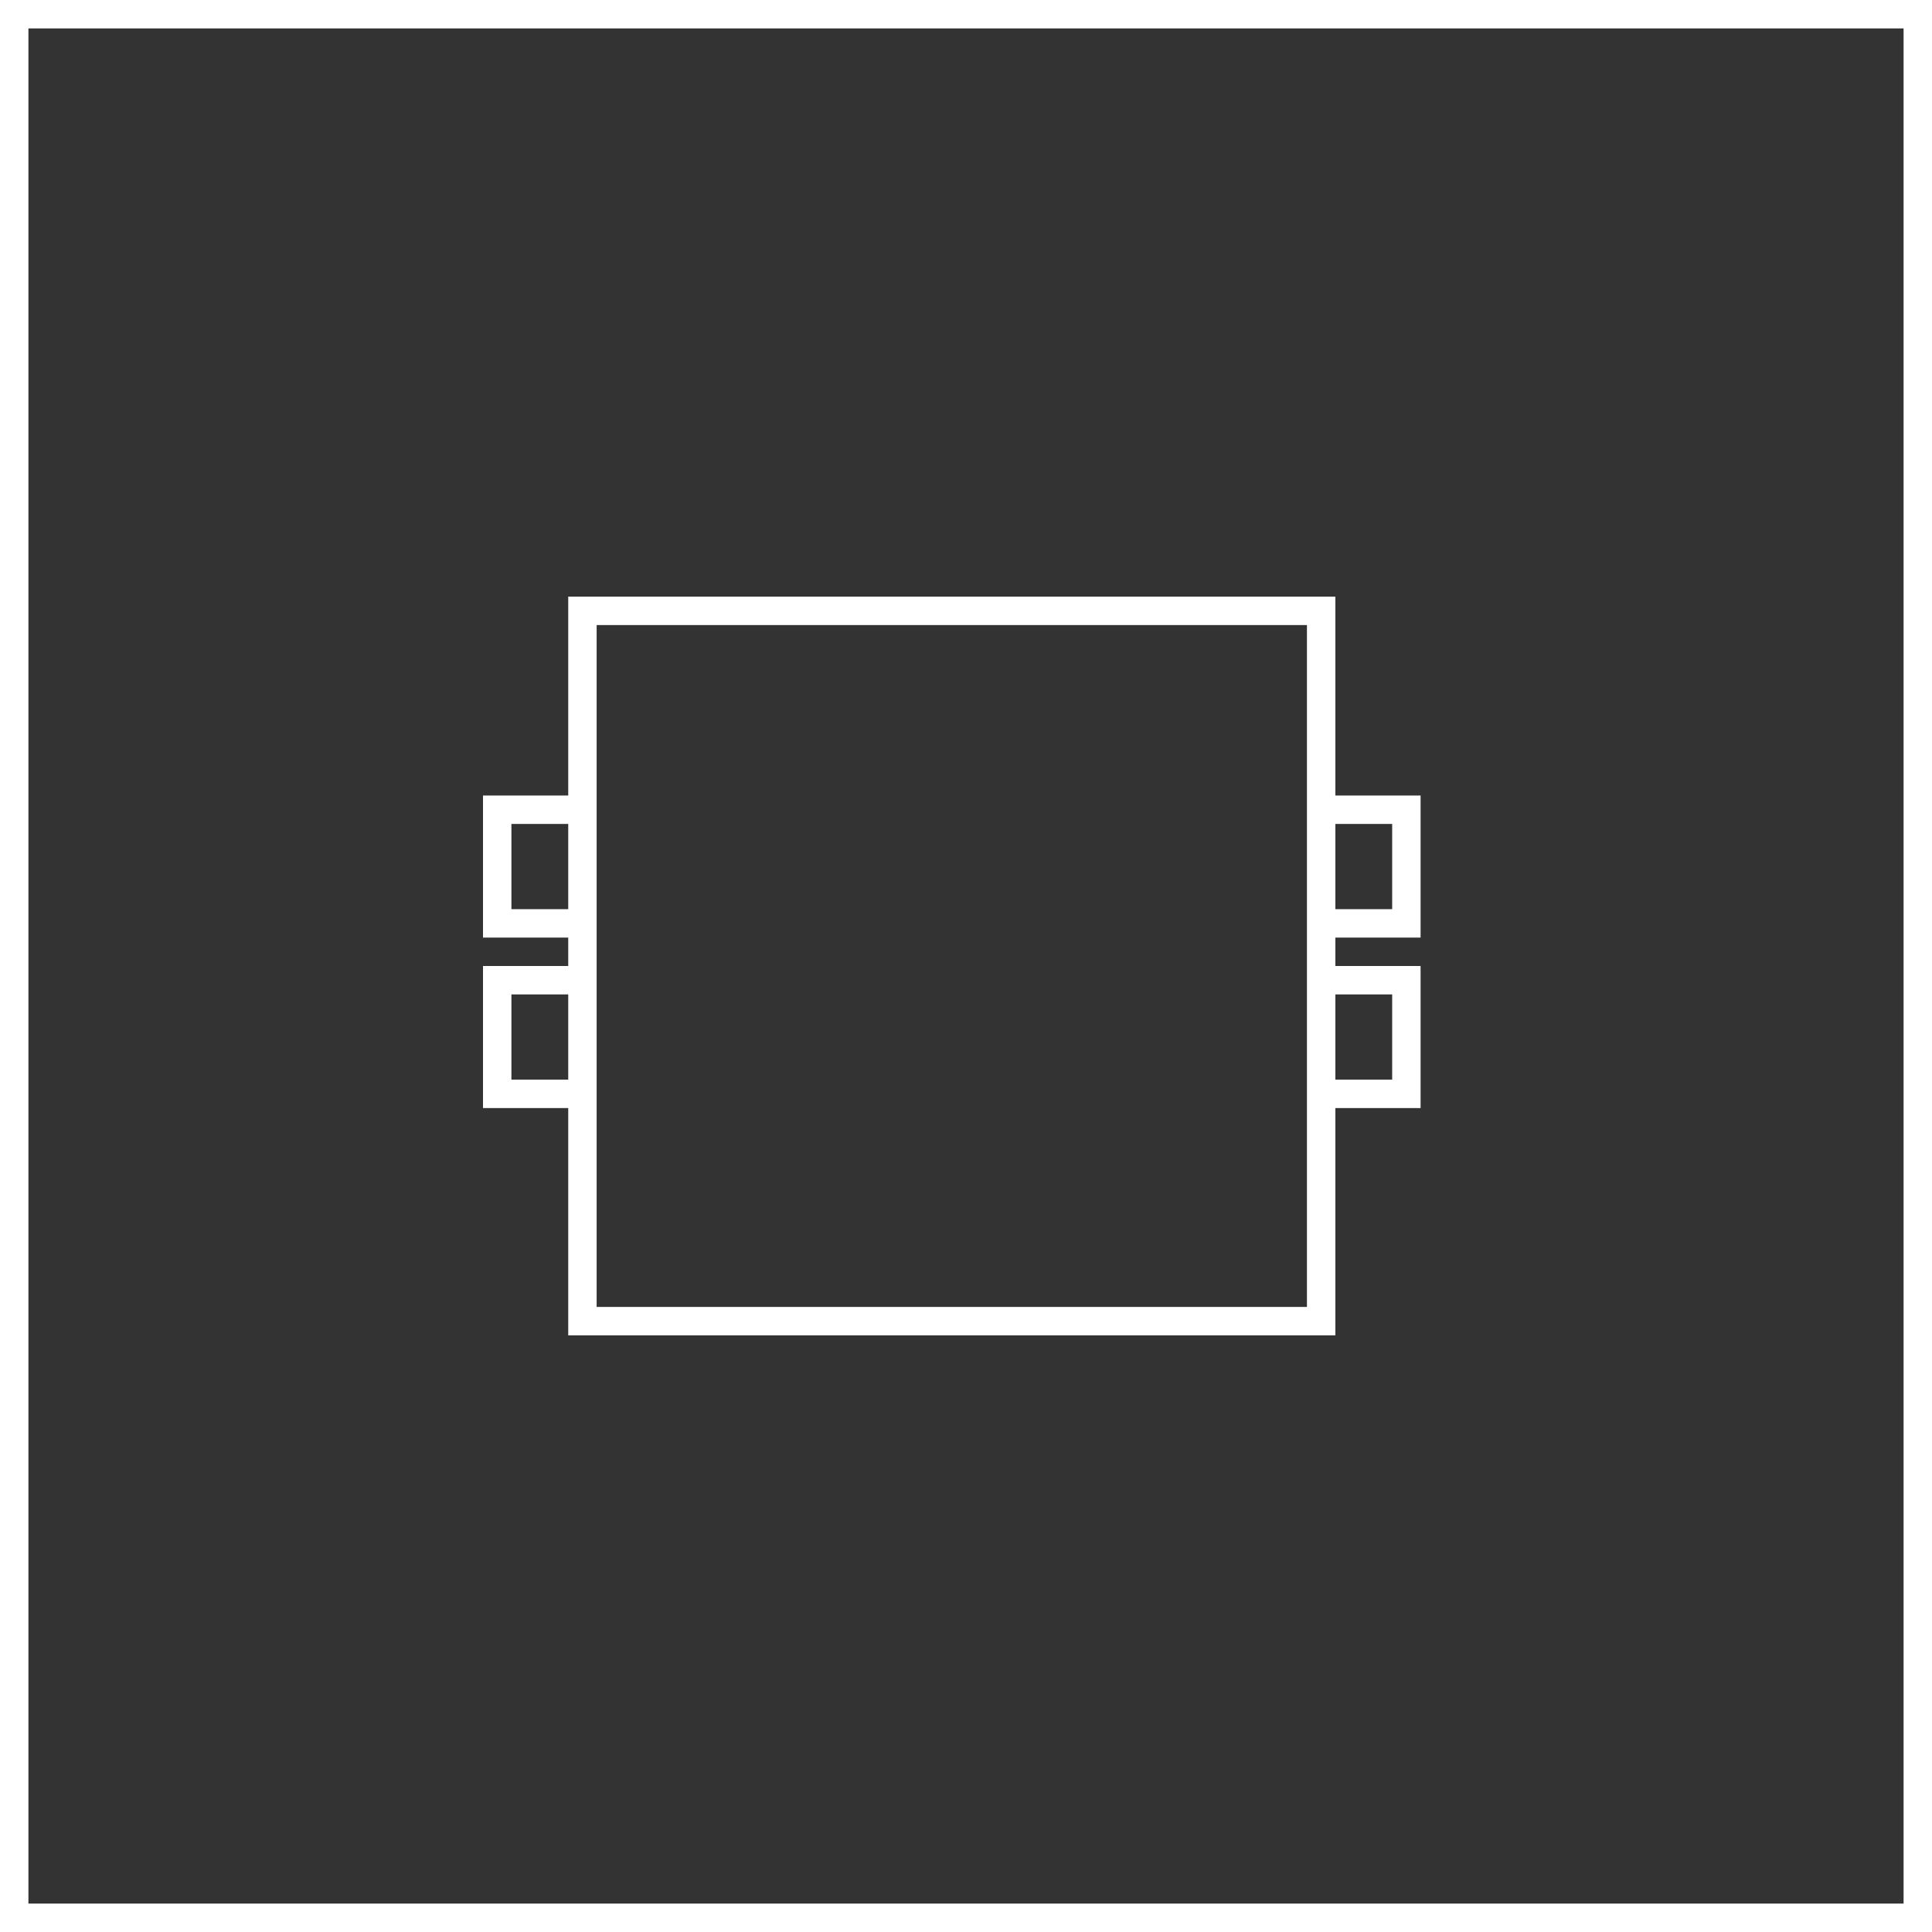 <svg width="68" height="68" viewBox="0 0 68 68" fill="none" xmlns="http://www.w3.org/2000/svg">
<rect x="0" y="0" width="68" height="68" fill="#333333" stroke="none"/>
<rect x="0.5" y="0.5" width="67" height="67" stroke="white"/>
<rect x="20.5" y="21.5" width="26" height="25" stroke="white"/>
<path d="M46.5 28.5H49.5V32.5H46.5" stroke="white"/>
<path d="M46.5 34.5H49.5V38.5H46.5" stroke="white"/>
<path d="M20.5 28.5H17.5V32.5H20.5" stroke="white"/>
<path d="M20.5 34.5H17.5V38.5H20.5" stroke="white"/>
</svg>
